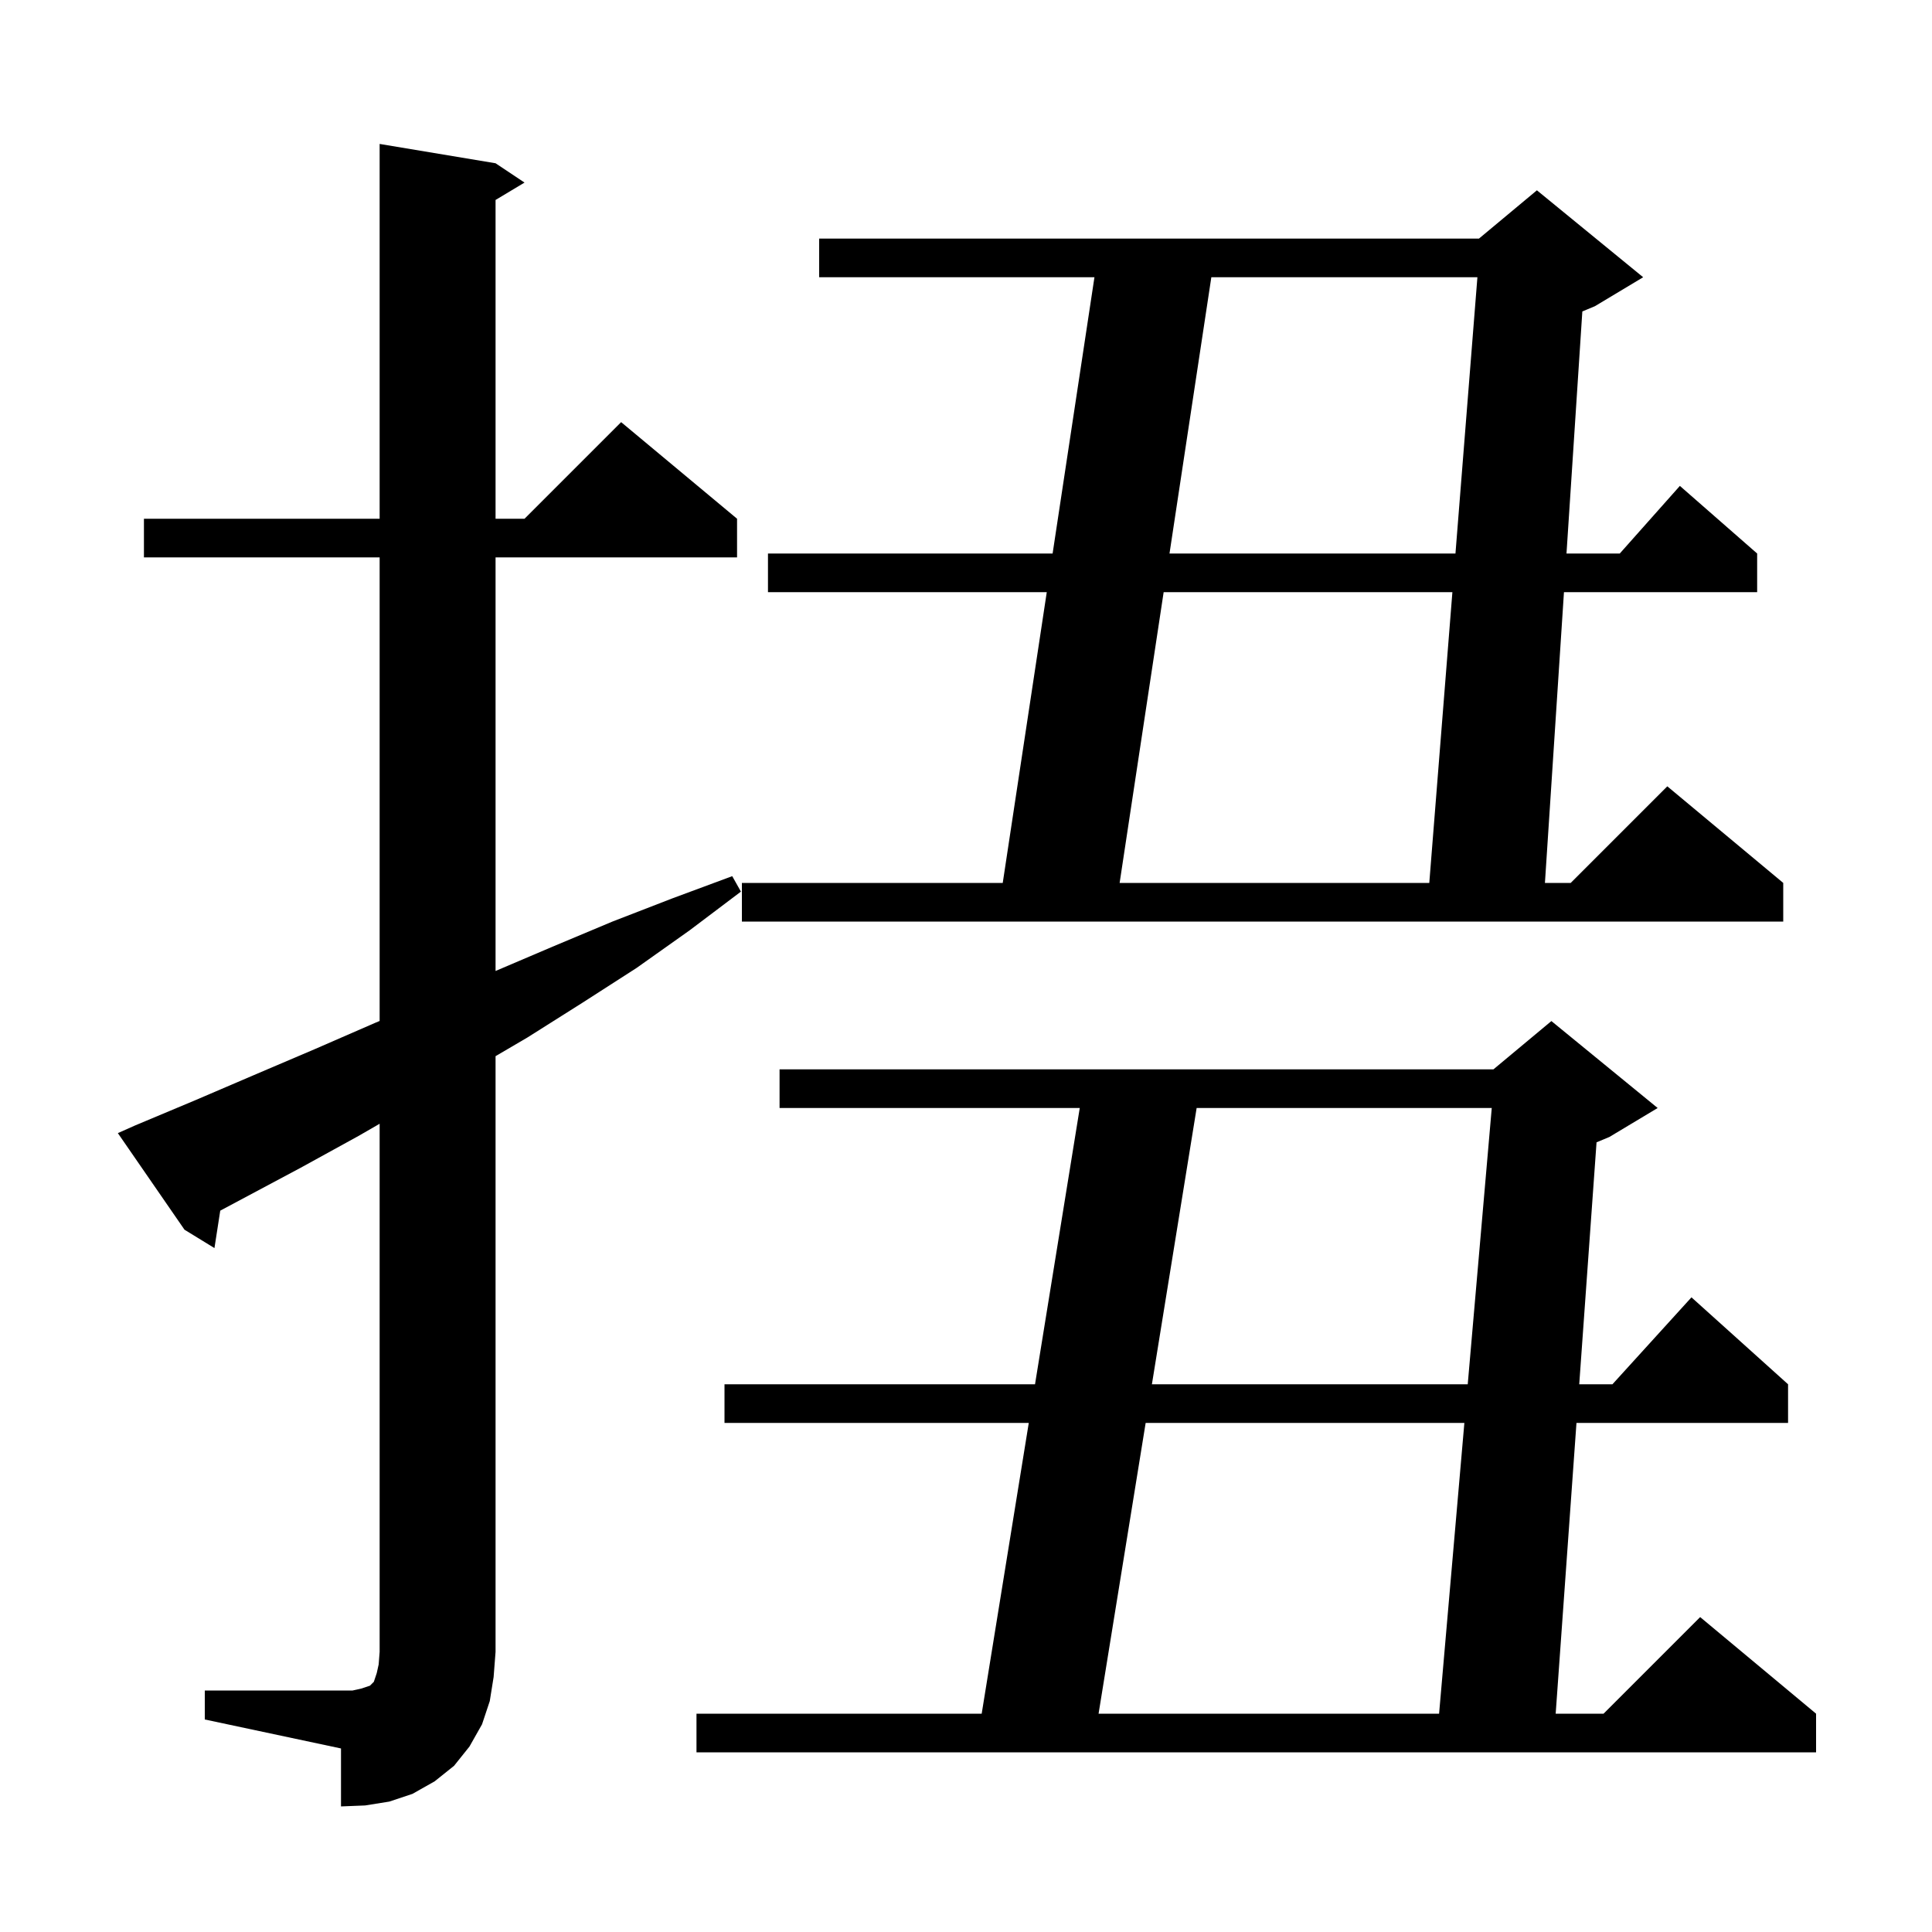 <svg xmlns="http://www.w3.org/2000/svg" xmlns:xlink="http://www.w3.org/1999/xlink" version="1.1" baseProfile="full" viewBox="0 0 200 200" width="200" height="200">
<g fill="black">
<path d="M 21.2 175.0 L 36.5 175.0 L 37.4 174.8 L 38.3 174.5 L 38.7 174.1 L 39.0 173.2 L 39.2 172.3 L 39.3 171.0 L 39.3 116.332 L 37.1 117.6 L 31.1 120.9 L 22.8 125.327 L 22.2 129.2 L 19.1 127.3 L 12.2 117.3 L 14.0 116.5 L 20.2 113.9 L 26.5 111.2 L 32.6 108.6 L 38.8 105.9 L 39.3 105.69 L 39.3 57.7 L 14.9 57.7 L 14.9 53.7 L 39.3 53.7 L 39.3 14.9 L 51.3 16.9 L 54.3 18.9 L 51.3 20.7 L 51.3 53.7 L 54.3 53.7 L 64.3 43.7 L 76.3 53.7 L 76.3 57.7 L 51.3 57.7 L 51.3 100.515 L 57.2 98.0 L 63.4 95.4 L 69.6 93.0 L 75.8 90.7 L 76.7 92.3 L 71.4 96.3 L 65.9 100.2 L 60.3 103.8 L 54.6 107.4 L 51.3 109.334 L 51.3 171.0 L 51.1 173.6 L 50.7 176.1 L 49.9 178.5 L 48.6 180.8 L 47.0 182.8 L 45.0 184.4 L 42.7 185.7 L 40.3 186.5 L 37.8 186.9 L 35.3 187.0 L 35.3 181.0 L 21.2 178.0 Z M 171.6 114.7 L 166.6 117.7 L 165.274 118.252 L 163.482 143.3 L 166.918 143.3 L 175.1 134.3 L 185.1 143.3 L 185.1 147.3 L 163.196 147.3 L 161.043 177.4 L 166.0 177.4 L 176.0 167.4 L 188.0 177.4 L 188.0 181.4 L 72.1 181.4 L 72.1 177.4 L 101.624 177.4 L 106.498 147.3 L 75.0 147.3 L 75.0 143.3 L 107.145 143.3 L 111.776 114.7 L 80.7 114.7 L 80.7 110.7 L 154.6 110.7 L 160.6 105.7 Z M 118.598 147.3 L 113.724 177.4 L 148.974 177.4 L 151.591 147.3 Z M 123.876 114.7 L 119.245 143.3 L 151.939 143.3 L 154.426 114.7 Z M 170.1 28.7 L 165.1 31.7 L 163.803 32.24 L 162.163 57.3 L 167.678 57.3 L 173.9 50.3 L 181.9 57.3 L 181.9 61.3 L 161.901 61.3 L 159.931 91.4 L 162.6 91.4 L 172.6 81.4 L 184.6 91.4 L 184.6 95.4 L 76.8 95.4 L 76.8 91.4 L 103.803 91.4 L 108.361 61.3 L 79.5 61.3 L 79.5 57.3 L 108.966 57.3 L 113.297 28.7 L 84.8 28.7 L 84.8 24.7 L 153.1 24.7 L 159.1 19.7 Z M 120.461 61.3 L 115.903 91.4 L 147.959 91.4 L 150.351 61.3 Z M 125.397 28.7 L 121.066 57.3 L 150.669 57.3 L 152.941 28.7 Z " />
</g>
</svg>

